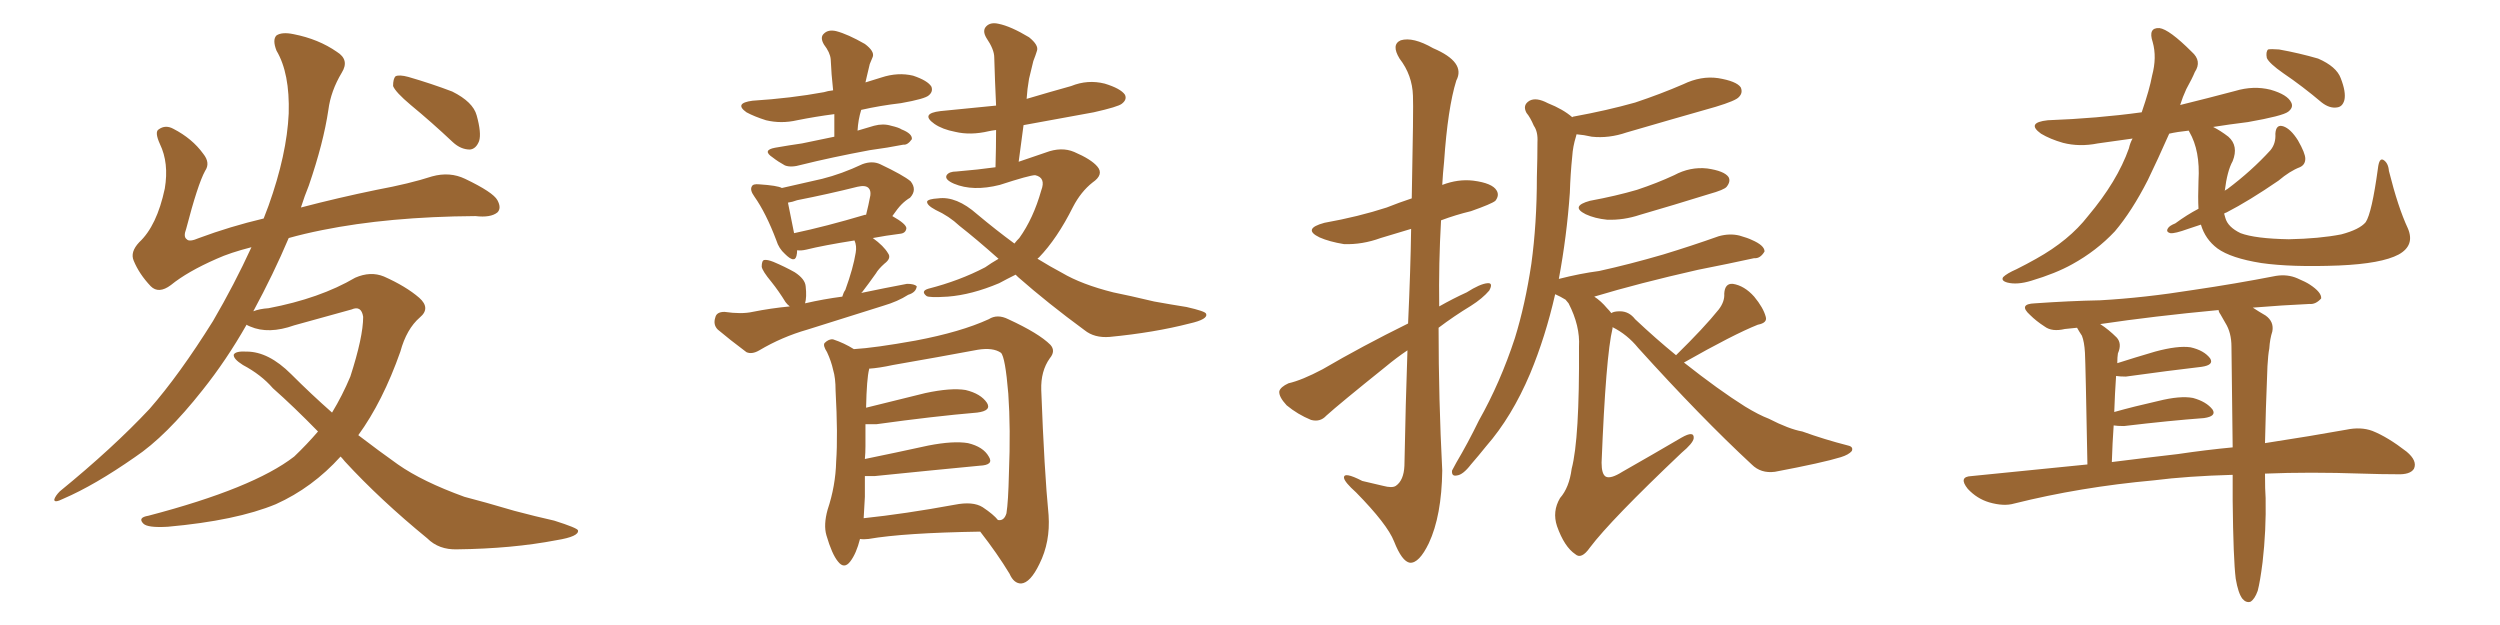 <svg xmlns="http://www.w3.org/2000/svg" xmlns:xlink="http://www.w3.org/1999/xlink" width="600" height="150"><path fill="#996633" padding="10" d="M81.74 109.57L81.74 109.57Q75 117.04 66.21 121.00L66.21 121.00Q56.69 124.95 40.28 126.42L40.28 126.42Q35.45 126.71 34.42 125.68L34.42 125.68Q32.96 124.22 35.60 123.78L35.60 123.78Q60.79 117.19 70.61 109.57L70.61 109.57Q73.68 106.64 76.32 103.56L76.32 103.56Q70.46 97.56 65.48 93.16L65.48 93.16Q62.70 89.94 58.30 87.60L58.30 87.60Q55.96 86.13 56.10 85.11L56.10 85.11Q56.54 84.23 59.18 84.38L59.18 84.38Q64.45 84.38 69.87 89.79L69.87 89.79Q74.71 94.63 79.69 99.02L79.69 99.02Q82.18 94.92 84.08 90.38L84.08 90.38Q87.16 80.86 87.16 76.03L87.16 76.03Q86.72 73.24 84.38 74.27L84.38 74.27Q77.64 76.17 70.61 78.08L70.61 78.08Q64.45 80.27 60.06 78.37L60.06 78.37Q59.33 78.08 59.18 77.93L59.18 77.93Q54.35 86.43 48.63 93.60L48.63 93.60Q39.84 104.74 32.37 109.72L32.37 109.72Q22.71 116.46 15.23 119.68L15.23 119.68Q12.89 120.85 13.04 119.82L13.04 119.82Q13.33 118.95 14.36 117.92L14.36 117.92Q27.10 107.52 35.89 98.14L35.89 98.14Q43.07 89.94 51.12 77.05L51.12 77.05Q56.25 68.26 60.35 59.33L60.35 59.33Q55.22 60.64 52.00 62.11L52.00 62.11Q44.97 65.19 41.02 68.41L41.02 68.41Q38.09 70.61 36.18 68.70L36.18 68.70Q33.40 65.77 32.08 62.55L32.08 62.55Q31.20 60.50 33.40 58.15L33.40 58.15Q37.65 54.20 39.55 45.26L39.55 45.26Q40.58 39.11 38.38 34.57L38.38 34.57Q37.06 31.64 38.09 31.05L38.09 31.05Q39.70 29.88 41.60 30.91L41.60 30.91Q46.14 33.25 48.78 36.91L48.78 36.91Q50.54 39.11 49.22 41.02L49.22 41.02Q47.46 44.24 44.68 54.93L44.68 54.93Q43.95 56.84 44.82 57.42L44.82 57.42Q45.41 58.15 47.75 57.13L47.75 57.13Q55.22 54.35 63.28 52.44L63.28 52.44Q63.87 50.83 64.45 49.37L64.45 49.37Q68.85 37.06 69.29 27.25L69.29 27.25Q69.58 17.58 66.36 12.16L66.36 12.16Q65.33 9.52 66.36 8.50L66.36 8.50Q67.68 7.62 70.46 8.20L70.46 8.20Q76.46 9.38 80.86 12.45L80.86 12.45Q83.94 14.36 82.03 17.43L82.03 17.43Q79.39 21.83 78.81 26.37L78.81 26.37Q77.64 34.28 74.12 44.53L74.12 44.53Q73.10 47.02 72.22 49.80L72.22 49.80Q81.15 47.46 90.38 45.56L90.38 45.56Q98.29 44.09 103.71 42.33L103.71 42.33Q107.96 41.16 111.62 42.92L111.62 42.92Q118.36 46.14 119.38 48.05L119.38 48.05Q120.41 49.95 119.38 50.98L119.38 50.98Q117.77 52.29 114.11 51.86L114.11 51.86Q93.31 52.00 77.34 55.22L77.34 55.22Q72.95 56.10 69.29 57.13L69.29 57.13Q65.63 65.77 60.79 74.71L60.79 74.71Q62.26 74.12 64.45 73.97L64.45 73.97Q76.76 71.63 85.25 66.65L85.25 66.65Q88.92 65.04 92.14 66.36L92.14 66.36Q97.41 68.70 100.63 71.48L100.63 71.48Q103.42 73.97 100.78 76.17L100.78 76.17Q97.56 78.96 96.09 84.38L96.09 84.38Q91.85 96.39 85.99 104.44L85.99 104.44Q90.97 108.25 95.51 111.47L95.51 111.47Q101.37 115.58 111.47 119.24L111.47 119.24Q116.02 120.41 123.49 122.61L123.49 122.61Q128.47 123.93 133.01 124.95L133.01 124.95Q138.57 126.71 138.72 127.29L138.72 127.29Q139.01 128.76 133.59 129.64L133.59 129.64Q122.90 131.69 109.72 131.84L109.72 131.84Q105.32 131.98 102.54 129.20L102.54 129.20Q91.26 119.97 82.76 110.74L82.76 110.74Q82.18 110.01 81.74 109.57ZM98.58 25.20L98.58 25.20L98.58 25.20Q94.92 22.12 94.34 20.65L94.34 20.65Q94.34 18.90 94.92 18.31L94.92 18.31Q95.80 17.87 98.00 18.46L98.00 18.46Q103.56 20.07 108.54 21.97L108.54 21.97Q113.53 24.46 114.40 27.69L114.40 27.69Q115.58 31.93 114.99 33.84L114.99 33.84Q114.26 35.74 112.79 35.89L112.79 35.89Q110.60 35.89 108.69 34.13L108.69 34.13Q103.56 29.30 98.58 25.20ZM200.24 32.81L200.24 32.81Q200.24 30.03 200.24 27.39L200.24 27.39Q195.70 27.98 191.31 28.86L191.31 28.86Q187.50 29.74 183.84 28.86L183.84 28.86Q181.05 27.98 179.15 26.95L179.15 26.95Q176.07 24.76 180.62 24.17L180.62 24.17Q189.84 23.58 197.75 22.12L197.75 22.12Q198.63 21.83 199.95 21.68L199.95 21.68Q199.51 17.72 199.37 14.21L199.37 14.21Q199.22 12.60 197.75 10.69L197.75 10.69Q196.73 8.94 197.75 8.06L197.75 8.06Q198.78 7.03 200.68 7.47L200.68 7.47Q203.47 8.20 207.57 10.55L207.57 10.55Q209.91 12.30 209.47 13.62L209.47 13.62Q209.18 14.36 208.74 15.38L208.74 15.38Q208.45 16.70 208.01 18.46L208.01 18.46Q207.86 19.19 207.71 19.78L207.71 19.78Q209.62 19.19 211.52 18.60L211.52 18.60Q215.48 17.29 219.14 18.16L219.14 18.16Q222.66 19.34 223.54 20.80L223.54 20.80Q223.97 21.97 222.95 22.85L222.95 22.85Q222.07 23.73 216.21 24.76L216.21 24.76Q211.23 25.34 206.69 26.37L206.69 26.37Q205.96 28.71 205.81 31.35L205.81 31.35Q207.86 30.76 209.77 30.18L209.77 30.18Q211.96 29.59 213.87 30.18L213.87 30.18Q215.77 30.62 216.36 31.05L216.36 31.05Q218.99 32.08 218.85 33.40L218.85 33.40Q217.82 34.86 216.80 34.72L216.80 34.72Q213.13 35.45 208.74 36.04L208.74 36.04Q199.37 37.79 192.33 39.55L192.33 39.55Q189.84 40.28 188.38 39.70L188.38 39.70Q186.77 38.82 185.45 37.79L185.45 37.79Q182.81 36.04 186.04 35.45L186.04 35.45Q189.40 34.86 192.48 34.42L192.48 34.42Q196.14 33.69 200.24 32.81ZM202.15 71.19L202.15 71.19Q202.44 70.17 202.88 69.58L202.88 69.58Q204.79 64.31 205.37 60.64L205.37 60.64Q205.66 59.03 205.08 57.71L205.08 57.71Q197.61 58.89 193.51 59.91L193.51 59.91Q192.19 60.21 191.31 60.06L191.31 60.06Q191.31 60.79 191.16 61.38L191.16 61.38Q190.72 63.28 188.38 60.94L188.38 60.94Q186.91 59.62 186.33 57.71L186.33 57.71Q183.84 51.12 181.05 47.17L181.05 47.17Q179.88 45.56 180.47 44.68L180.47 44.68Q180.76 44.09 182.23 44.24L182.23 44.24Q186.62 44.53 187.65 45.12L187.65 45.12Q192.77 43.95 197.31 42.92L197.31 42.92Q202.00 41.75 206.98 39.40L206.98 39.40Q209.33 38.53 211.23 39.40L211.23 39.40Q216.80 42.04 218.55 43.51L218.55 43.51Q220.17 45.56 218.41 47.46L218.41 47.46Q217.38 48.05 216.36 49.07L216.36 49.07Q215.48 49.95 214.16 51.86L214.16 51.86Q217.53 53.76 217.53 54.79L217.53 54.79Q217.38 55.96 216.06 56.10L216.06 56.10Q212.55 56.54 209.47 57.13L209.47 57.13Q212.11 59.03 213.13 60.79L213.13 60.79Q214.01 61.96 212.26 63.28L212.26 63.28Q210.79 64.60 210.21 65.63L210.21 65.63Q208.45 68.12 206.98 70.02L206.98 70.02Q206.84 70.17 206.69 70.31L206.69 70.31Q212.26 69.14 217.68 68.12L217.68 68.12Q219.43 68.12 220.02 68.70L220.02 68.70Q219.87 70.17 217.97 70.75L217.97 70.75Q215.48 72.36 211.96 73.39L211.96 73.39Q202.73 76.32 193.80 79.10L193.80 79.10Q187.65 80.86 182.23 84.08L182.23 84.08Q180.47 85.11 179.15 84.52L179.15 84.52Q175.05 81.45 172.27 79.10L172.27 79.10Q171.09 77.93 171.68 76.17L171.68 76.17Q171.97 74.85 173.88 74.85L173.88 74.85Q177.98 75.44 180.62 74.85L180.62 74.85Q185.01 73.97 189.55 73.54L189.55 73.54Q188.96 73.10 188.53 72.51L188.53 72.51Q186.91 69.87 185.16 67.68L185.16 67.68Q182.96 65.04 182.81 64.01L182.81 64.01Q182.81 62.55 183.40 62.40L183.40 62.40Q184.13 62.26 185.60 62.84L185.60 62.84Q188.38 64.01 190.72 65.33L190.72 65.33Q193.21 66.94 193.36 68.70L193.36 68.70Q193.65 71.34 193.21 72.80L193.21 72.80Q197.61 71.78 202.15 71.19ZM207.57 51.56L207.57 51.56Q207.71 51.56 207.86 51.56L207.86 51.56Q208.45 49.22 208.89 46.88L208.89 46.88Q209.03 45.70 208.45 45.12L208.45 45.12Q207.71 44.38 205.81 44.82L205.81 44.82Q198.78 46.58 191.31 48.05L191.31 48.05Q190.14 48.49 189.11 48.63L189.11 48.63Q189.55 50.98 190.58 55.96L190.58 55.96Q198.19 54.35 207.57 51.56ZM243.75 65.92L243.75 65.92Q241.70 66.94 239.79 67.97L239.79 67.97Q233.20 70.75 227.49 71.19L227.49 71.19Q222.95 71.48 222.36 71.04L222.36 71.04Q220.90 69.87 222.80 69.29L222.80 69.29Q230.27 67.38 236.43 64.16L236.43 64.16Q237.89 63.13 239.65 62.11L239.65 62.11Q234.38 57.42 230.27 54.20L230.27 54.20Q227.78 51.86 224.56 50.39L224.56 50.39Q222.36 49.22 222.51 48.34L222.51 48.34Q222.80 47.75 225.15 47.61L225.15 47.61Q229.54 47.02 234.52 51.42L234.52 51.42Q239.06 55.22 243.46 58.45L243.46 58.45Q244.04 57.71 244.63 57.13L244.63 57.13Q248.00 52.44 249.90 45.70L249.90 45.70Q251.07 42.63 248.44 42.04L248.44 42.04Q247.12 42.04 239.94 44.38L239.94 44.38Q233.50 46.00 228.96 44.09L228.96 44.09Q226.61 43.07 227.20 42.04L227.20 42.04Q227.78 41.16 229.54 41.16L229.54 41.16Q234.81 40.72 238.92 40.14L238.92 40.14Q239.06 35.30 239.06 31.20L239.06 31.20Q237.89 31.35 237.30 31.49L237.30 31.49Q232.91 32.52 229.25 31.64L229.25 31.64Q226.17 31.05 224.27 29.74L224.27 29.74Q220.75 27.25 225.73 26.66L225.73 26.66Q232.76 25.93 239.06 25.34L239.06 25.34Q238.77 19.19 238.62 13.77L238.62 13.77Q238.62 11.87 236.72 9.08L236.72 9.08Q235.69 7.32 236.72 6.30L236.72 6.30Q237.74 5.27 239.65 5.71L239.65 5.71Q242.58 6.30 246.97 8.94L246.97 8.94Q249.32 10.84 248.88 12.16L248.88 12.16Q248.58 13.18 248.00 14.65L248.00 14.65Q247.56 16.55 246.97 18.90L246.97 18.90Q246.53 21.39 246.39 23.73L246.39 23.73Q251.81 22.12 257.08 20.65L257.08 20.65Q261.04 19.04 265.14 20.07L265.14 20.07Q268.95 21.24 269.97 22.71L269.97 22.71Q270.56 23.88 269.24 24.90L269.24 24.90Q268.36 25.63 262.50 26.95L262.50 26.95Q253.71 28.56 245.65 30.03L245.65 30.03Q245.07 34.28 244.48 38.82L244.48 38.82Q247.85 37.65 250.93 36.62L250.93 36.62Q254.74 35.16 257.81 36.47L257.81 36.47Q261.91 38.23 263.38 39.99L263.38 39.99Q264.99 41.89 262.21 43.80L262.21 43.80Q259.42 46.00 257.52 49.66L257.52 49.66Q253.71 57.28 249.32 61.82L249.32 61.82Q249.02 61.96 249.02 62.11L249.02 62.11Q252.10 64.01 254.88 65.48L254.88 65.48Q259.57 68.26 267.19 70.17L267.19 70.17Q270.85 70.90 277.00 72.36L277.00 72.36Q281.10 73.10 284.77 73.68L284.77 73.68Q289.31 74.71 289.45 75.29L289.45 75.29Q290.04 76.61 285.50 77.64L285.50 77.64Q277.00 79.83 266.31 80.86L266.31 80.86Q262.65 81.15 260.30 79.25L260.30 79.25Q251.51 72.80 244.34 66.50L244.34 66.50Q243.90 66.06 243.75 65.92ZM206.40 129.35L206.40 129.35Q205.52 132.86 204.05 134.77L204.05 134.77Q202.59 136.67 201.12 134.77L201.12 134.77Q199.66 133.01 198.34 128.47L198.34 128.47Q197.61 125.98 198.63 122.31L198.63 122.31Q200.54 116.60 200.68 110.74L200.68 110.74Q201.12 104.44 200.54 93.75L200.54 93.75Q200.54 90.67 199.95 88.77L199.95 88.77Q199.51 86.72 198.49 84.52L198.49 84.52Q197.46 82.91 197.90 82.32L197.90 82.32Q198.93 81.30 199.95 81.45L199.95 81.45Q202.59 82.32 204.93 83.79L204.93 83.79Q209.91 83.50 219.73 81.74L219.73 81.74Q230.57 79.69 237.30 76.61L237.30 76.61Q239.36 75.29 241.99 76.61L241.99 76.61Q249.32 79.98 252.10 82.76L252.10 82.76Q253.42 84.23 251.95 85.99L251.95 85.99Q249.76 89.06 249.90 93.60L249.90 93.60Q250.63 113.09 251.66 123.63L251.66 123.63Q252.10 130.08 249.46 135.35L249.46 135.35Q247.27 139.89 245.07 140.04L245.07 140.04Q243.31 140.04 242.29 137.70L242.29 137.70Q239.36 132.86 235.25 127.59L235.25 127.59Q216.94 127.88 208.45 129.35L208.45 129.35Q207.28 129.49 206.40 129.35ZM235.84 121.73L235.84 121.73L235.84 121.73Q238.48 123.49 239.50 124.80L239.50 124.80Q240.97 125.10 241.55 123.19L241.55 123.19Q241.99 120.41 242.14 113.67L242.14 113.67Q242.58 102.83 241.99 94.48L241.99 94.48Q241.26 85.69 240.23 84.67L240.23 84.67Q238.33 83.35 234.67 83.94L234.67 83.94Q225.29 85.69 214.31 87.60L214.31 87.60Q210.94 88.33 208.59 88.48L208.59 88.48Q208.59 88.48 208.59 88.62L208.59 88.62Q208.01 90.82 207.86 97.85L207.86 97.85Q214.45 96.24 222.07 94.34L222.07 94.34Q228.22 93.02 231.74 93.60L231.74 93.60Q235.40 94.48 236.87 96.68L236.87 96.68Q238.04 98.58 234.52 99.02L234.52 99.02Q224.12 99.90 210.35 101.81L210.35 101.81Q209.03 101.81 207.71 101.81L207.71 101.81Q207.71 104.30 207.71 107.08L207.71 107.08Q207.71 108.69 207.57 110.16L207.57 110.16Q214.75 108.69 222.80 106.93L222.80 106.93Q228.81 105.76 232.32 106.35L232.32 106.35Q235.99 107.23 237.30 109.57L237.30 109.57Q238.62 111.62 235.11 111.77L235.11 111.77Q224.41 112.79 209.91 114.26L209.91 114.26Q208.59 114.26 207.57 114.26L207.57 114.26Q207.57 116.60 207.57 119.24L207.57 119.24Q207.42 121.73 207.28 124.37L207.28 124.37Q217.09 123.34 229.10 121.14L229.10 121.14Q233.50 120.26 235.84 121.73ZM337.94 77.64L337.94 77.64Q338.53 64.75 338.67 54.93L338.67 54.93Q334.86 56.10 331.35 57.13L331.35 57.13Q326.95 58.74 322.56 58.59L322.56 58.59Q319.04 58.01 316.70 56.98L316.70 56.98Q312.45 54.93 317.87 53.47L317.87 53.47Q326.07 52.00 332.81 49.80L332.81 49.80Q335.74 48.63 338.82 47.61L338.82 47.61Q339.26 25.63 339.11 23.00L339.11 23.00Q338.96 18.02 335.89 14.06L335.89 14.06Q333.84 10.69 336.18 9.67L336.18 9.67Q339.11 8.79 343.95 11.57L343.95 11.57Q351.86 14.94 349.51 19.34L349.51 19.34Q347.46 25.93 346.58 38.82L346.58 38.82Q346.29 41.60 346.14 44.38L346.14 44.38Q349.95 42.92 353.61 43.36L353.61 43.36Q358.15 43.95 359.18 45.70L359.18 45.70Q359.91 46.88 358.89 48.19L358.89 48.19Q358.01 48.93 353.03 50.68L353.03 50.68Q349.37 51.56 345.85 52.88L345.85 52.88Q345.26 63.28 345.41 73.54L345.41 73.54Q348.78 71.63 352.00 70.17L352.00 70.17Q355.22 68.12 356.98 67.97L356.98 67.97Q358.45 67.82 357.42 69.73L357.42 69.73Q355.81 71.63 353.03 73.39L353.03 73.39Q348.93 75.88 345.26 78.66L345.26 78.66Q345.26 95.80 346.14 112.94L346.14 112.94Q346.00 123.78 342.92 130.37L342.92 130.37Q340.58 135.21 338.38 135.06L338.38 135.06Q336.47 134.77 334.57 129.93L334.57 129.93Q332.96 125.83 325.49 118.21L325.49 118.21Q322.71 115.72 322.56 114.70L322.56 114.70Q322.41 113.09 326.95 115.43L326.95 115.43Q329.59 116.02 331.93 116.60L331.93 116.60Q334.13 117.19 335.01 116.60L335.01 116.60Q336.91 115.28 337.06 111.77L337.06 111.77Q337.35 96.53 337.79 84.08L337.79 84.08Q335.16 85.84 332.52 88.04L332.52 88.04Q321.39 96.97 318.31 99.76L318.31 99.76Q316.85 101.37 314.65 100.78L314.65 100.78Q311.43 99.46 308.79 97.27L308.79 97.27Q306.88 95.21 307.03 93.90L307.03 93.90Q307.32 92.87 309.23 91.99L309.23 91.99Q312.45 91.26 317.43 88.62L317.43 88.62Q326.95 83.06 337.94 77.64ZM381.59 48.19L381.59 48.19Q387.89 47.02 392.87 45.56L392.87 45.56Q397.71 43.95 401.81 42.04L401.81 42.04Q405.62 39.99 409.72 40.43L409.72 40.43Q413.82 41.02 414.84 42.48L414.84 42.48Q415.43 43.51 414.40 44.82L414.40 44.82Q413.82 45.56 410.16 46.58L410.16 46.58Q401.66 49.22 393.60 51.56L393.60 51.56Q389.65 52.88 385.69 52.73L385.69 52.73Q382.76 52.44 380.57 51.42L380.57 51.42Q376.76 49.51 381.59 48.19ZM402.25 85.25L402.25 85.25L402.25 85.25Q408.98 78.66 412.50 74.27L412.50 74.27Q413.96 72.36 413.82 70.46L413.82 70.46Q413.96 67.97 415.87 68.12L415.87 68.12Q418.65 68.55 421.00 71.19L421.00 71.19Q423.19 73.83 423.78 76.03L423.78 76.03Q424.22 77.49 421.88 77.93L421.88 77.93Q416.02 80.27 404.15 87.01L404.15 87.01Q412.50 93.60 418.80 97.56L418.80 97.56Q422.17 99.61 424.51 100.49L424.51 100.49Q429.35 102.98 432.57 103.56L432.57 103.56Q437.84 105.47 443.55 106.93L443.55 106.93Q444.87 107.23 444.43 108.25L444.43 108.25Q443.70 109.13 441.80 109.72L441.80 109.72Q437.55 111.04 425.98 113.23L425.98 113.23Q422.61 113.67 420.41 111.47L420.41 111.47Q408.25 100.20 393.16 83.50L393.16 83.50Q390.53 80.27 387.01 78.52L387.01 78.52Q387.01 78.66 387.01 78.81L387.01 78.81Q385.40 85.40 384.38 111.04L384.38 111.04Q384.38 113.82 385.40 114.40L385.40 114.40Q386.57 114.99 389.36 113.23L389.36 113.23Q396.83 108.98 403.56 105.03L403.56 105.03Q406.64 103.27 406.49 105.18L406.49 105.18Q406.35 106.35 403.56 108.69L403.56 108.69Q386.57 124.80 381.59 131.40L381.59 131.40Q379.54 134.33 378.08 133.01L378.08 133.01Q375.44 131.25 373.68 126.27L373.68 126.27Q372.51 122.75 374.41 119.53L374.41 119.53Q376.61 117.04 377.20 112.50L377.20 112.50Q379.10 105.32 378.96 83.20L378.96 83.20Q379.25 78.22 376.46 72.80L376.46 72.80Q375.88 72.07 375.73 71.92L375.73 71.92Q374.56 71.19 373.24 70.61L373.24 70.61Q370.90 80.86 367.24 89.65L367.24 89.65Q362.84 100.05 356.69 107.08L356.69 107.08Q354.93 109.28 353.03 111.47L353.03 111.47Q351.12 113.96 349.66 114.11L349.66 114.11Q348.34 114.40 348.49 112.94L348.49 112.94Q348.93 112.06 349.51 111.04L349.51 111.04Q352.29 106.35 354.93 100.93L354.93 100.93Q360.06 91.85 363.57 81.15L363.57 81.15Q366.06 73.10 367.53 63.28L367.53 63.28Q368.85 53.61 368.85 42.48L368.85 42.48Q368.99 37.79 368.99 34.13L368.99 34.13Q369.14 31.64 368.12 30.18L368.12 30.18Q367.24 28.13 366.36 27.10L366.36 27.10Q365.33 25.20 367.09 24.17L367.09 24.17Q368.70 23.29 371.48 24.76L371.48 24.76Q375.15 26.22 377.34 28.13L377.34 28.13Q377.49 27.98 377.64 27.98L377.64 27.98Q385.69 26.51 392.43 24.61L392.43 24.61Q398.58 22.56 404.00 20.21L404.00 20.21Q408.25 18.16 412.35 18.75L412.35 18.75Q416.75 19.48 417.77 20.95L417.77 20.95Q418.36 22.27 417.33 23.29L417.33 23.29Q416.60 24.17 411.77 25.63L411.77 25.63Q400.93 28.71 390.38 31.79L390.38 31.79Q386.13 33.25 382.03 32.81L382.03 32.81Q380.13 32.37 378.37 32.23L378.37 32.23Q378.37 32.37 378.22 32.81L378.22 32.81Q377.49 35.16 377.34 37.50L377.34 37.50Q376.90 41.75 376.76 46.29L376.76 46.29Q376.03 56.69 374.12 66.94L374.12 66.94Q379.25 65.63 383.79 65.04L383.79 65.04Q391.11 63.43 399.17 61.08L399.17 61.08Q405.91 59.03 412.50 56.69L412.50 56.69Q415.14 55.96 417.48 56.54L417.48 56.54Q419.53 57.13 420.41 57.57L420.41 57.57Q423.49 58.89 423.49 60.35L423.49 60.35Q422.46 62.11 421.00 61.96L421.00 61.96Q414.99 63.28 407.52 64.75L407.52 64.75Q393.31 67.97 382.62 71.19L382.62 71.19Q384.23 72.22 385.69 73.97L385.69 73.97Q386.28 74.56 386.72 75.15L386.72 75.15Q387.30 74.71 388.77 74.71L388.77 74.71Q390.97 74.71 392.43 76.61L392.43 76.61Q397.41 81.30 402.25 85.25ZM548.00 17.58L548.00 17.58Q544.63 15.23 544.04 13.92L544.04 13.92Q543.75 12.45 544.34 11.87L544.34 11.87Q545.07 11.72 546.97 11.87L546.97 11.87Q551.81 12.74 556.35 14.06L556.35 14.06Q560.74 15.97 561.77 18.75L561.77 18.75Q563.09 22.12 562.65 24.02L562.65 24.02Q562.21 25.63 560.89 25.78L560.89 25.78Q559.13 26.07 557.23 24.61L557.23 24.61Q552.54 20.65 548.00 17.58ZM577.88 54.79L577.88 54.79Q579.64 58.89 575.68 61.08L575.68 61.08Q571.58 63.28 561.33 63.72L561.33 63.72Q549.90 64.16 542.72 63.13L542.72 63.13Q535.40 61.96 532.18 59.62L532.18 59.62Q529.25 57.42 528.22 53.91L528.22 53.91Q526.46 54.49 525.15 54.93L525.15 54.93Q521.92 56.10 520.90 55.96L520.90 55.96Q519.73 55.66 520.31 54.79L520.31 54.79Q520.61 54.20 522.07 53.61L522.07 53.61Q524.85 51.56 527.64 50.10L527.64 50.10Q527.49 47.46 527.64 43.36L527.64 43.36Q528.08 36.18 525.44 31.64L525.44 31.64Q525.29 31.35 525.29 31.35L525.29 31.35Q522.51 31.64 520.61 32.08L520.61 32.08Q517.82 38.38 515.48 43.21L515.48 43.21Q511.67 50.68 507.57 55.52L507.57 55.52Q503.17 60.21 497.31 63.43L497.31 63.43Q493.36 65.63 487.50 67.38L487.50 67.38Q484.13 68.41 481.79 67.82L481.79 67.82Q480.18 67.38 480.76 66.50L480.76 66.50Q481.64 65.63 483.98 64.60L483.98 64.60Q486.33 63.43 488.67 62.11L488.67 62.11Q496.58 57.71 501.12 51.86L501.12 51.86Q508.15 43.51 510.94 35.60L510.94 35.60Q511.23 34.28 511.82 33.25L511.82 33.25Q507.57 33.84 503.47 34.42L503.47 34.42Q499.07 35.30 495.12 34.28L495.12 34.28Q492.04 33.40 489.84 32.08L489.84 32.08Q486.18 29.44 491.46 28.86L491.46 28.86Q503.32 28.42 514.01 26.95L514.01 26.95Q515.92 21.39 516.50 18.16L516.50 18.16Q517.68 13.77 516.65 10.11L516.65 10.11Q515.48 6.59 518.26 6.74L518.26 6.74Q520.61 7.03 526.03 12.45L526.03 12.45Q528.52 14.65 526.76 17.29L526.76 17.29Q526.17 18.75 524.71 21.39L524.71 21.39Q523.83 23.29 523.24 25.20L523.24 25.20Q529.83 23.58 536.43 21.83L536.43 21.83Q540.82 20.51 544.92 21.53L544.92 21.53Q549.02 22.71 549.90 24.61L549.90 24.61Q550.49 25.78 549.17 26.81L549.17 26.81Q547.85 27.83 539.50 29.30L539.50 29.30Q534.81 29.88 531.15 30.47L531.15 30.47Q532.91 31.35 534.81 32.81L534.81 32.81Q537.30 35.01 535.84 38.67L535.84 38.67Q534.52 41.02 533.94 45.85L533.94 45.85Q534.08 45.56 534.52 45.41L534.52 45.41Q540.38 41.02 544.92 36.04L544.92 36.04Q546.24 34.42 546.09 32.08L546.09 32.08Q546.24 29.74 548.00 30.32L548.00 30.32Q549.76 30.91 551.51 33.69L551.51 33.69Q553.27 36.77 553.27 38.09L553.27 38.09Q553.27 39.55 551.95 40.14L551.95 40.14Q549.61 41.02 546.83 43.36L546.83 43.36Q539.79 48.19 534.38 50.98L534.38 50.98Q533.94 51.12 533.79 51.27L533.79 51.27Q533.94 51.86 534.08 52.29L534.08 52.29Q534.67 54.49 537.74 55.96L537.74 55.96Q541.26 57.28 549.32 57.42L549.32 57.42Q556.64 57.28 561.91 56.25L561.91 56.25Q566.31 55.08 567.77 53.32L567.77 53.32Q569.24 51.12 570.70 40.43L570.70 40.43Q571.00 37.79 572.02 38.38L572.02 38.38Q573.19 39.11 573.34 41.02L573.34 41.02Q575.54 49.80 577.88 54.79ZM543.60 113.67L543.60 113.67Q543.60 117.63 543.75 119.53L543.75 119.53Q543.90 127.29 543.02 134.91L543.02 134.91Q542.43 139.60 541.85 141.80L541.85 141.80Q541.11 143.85 540.09 144.43L540.09 144.43Q539.06 144.73 538.18 143.70L538.18 143.70Q537.16 142.38 536.57 138.87L536.57 138.87Q535.99 134.18 535.84 120.12L535.84 120.12Q535.84 116.75 535.84 113.96L535.84 113.96Q525 114.26 516.94 115.28L516.94 115.28Q499.22 116.89 483.40 120.85L483.40 120.85Q480.91 121.58 477.39 120.56L477.39 120.56Q474.46 119.68 472.27 117.33L472.27 117.33Q469.92 114.40 473.14 114.26L473.14 114.26Q487.65 112.79 500.98 111.47L500.98 111.47Q500.54 87.45 500.39 84.67L500.39 84.67Q500.24 82.03 499.66 80.57L499.66 80.57Q499.07 79.69 498.49 78.66L498.49 78.66Q496.88 78.81 495.56 78.96L495.56 78.96Q492.48 79.69 490.72 78.37L490.72 78.37Q488.67 77.05 487.21 75.59L487.21 75.59Q484.28 72.95 488.38 72.80L488.38 72.80Q496.58 72.22 504.05 72.07L504.05 72.07Q514.60 71.48 526.46 69.58L526.46 69.58Q536.43 68.12 546.24 66.21L546.24 66.21Q549.02 65.77 551.37 66.80L551.37 66.80Q553.42 67.68 554.30 68.26L554.30 68.26Q557.23 70.17 557.08 71.63L557.08 71.63Q555.76 73.10 554.30 72.95L554.30 72.95Q547.85 73.24 540.67 73.83L540.67 73.83Q541.99 74.71 543.75 75.73L543.75 75.73Q545.80 77.20 545.36 79.54L545.36 79.54Q544.78 81.30 544.63 83.64L544.63 83.64Q544.34 85.11 544.19 87.89L544.19 87.89Q543.75 98.88 543.60 106.35L543.60 106.35Q555.03 104.59 563.09 103.13L563.09 103.13Q566.60 102.39 569.38 103.42L569.38 103.42Q573.05 104.88 577.59 108.40L577.59 108.40Q580.22 110.60 579.35 112.50L579.35 112.50Q578.47 113.96 575.24 113.82L575.24 113.82Q571.44 113.82 567.04 113.67L567.04 113.67Q554.15 113.23 543.60 113.67ZM522.66 108.98L522.66 108.98L522.66 108.98Q529.54 107.96 535.84 107.37L535.84 107.37Q535.69 93.02 535.55 83.20L535.55 83.20Q535.55 79.83 534.08 77.49L534.08 77.49Q533.50 76.46 532.91 75.44L532.91 75.44Q532.47 74.85 532.47 74.41L532.47 74.41Q516.80 75.88 504.05 77.78L504.05 77.78Q506.10 79.10 508.01 81.01L508.01 81.01Q509.33 82.47 508.30 84.81L508.30 84.81Q508.15 85.69 508.15 87.16L508.15 87.16Q512.26 85.84 517.24 84.38L517.24 84.38Q522.66 82.91 525.73 83.35L525.73 83.35Q528.96 84.08 530.42 85.99L530.42 85.99Q531.45 87.60 528.37 88.04L528.37 88.04Q520.75 88.92 510.21 90.38L510.21 90.38Q508.74 90.38 507.86 90.23L507.86 90.23Q507.57 94.34 507.42 98.88L507.42 98.88Q512.11 97.56 517.97 96.24L517.97 96.24Q523.24 94.92 526.32 95.51L526.32 95.51Q529.54 96.39 531.01 98.29L531.01 98.29Q532.03 99.90 528.96 100.34L528.96 100.34Q520.90 100.93 509.77 102.25L509.77 102.25Q508.15 102.25 507.28 102.10L507.28 102.10Q506.98 106.35 506.84 110.89L506.84 110.89Q515.04 109.86 522.66 108.98Z"/></svg>